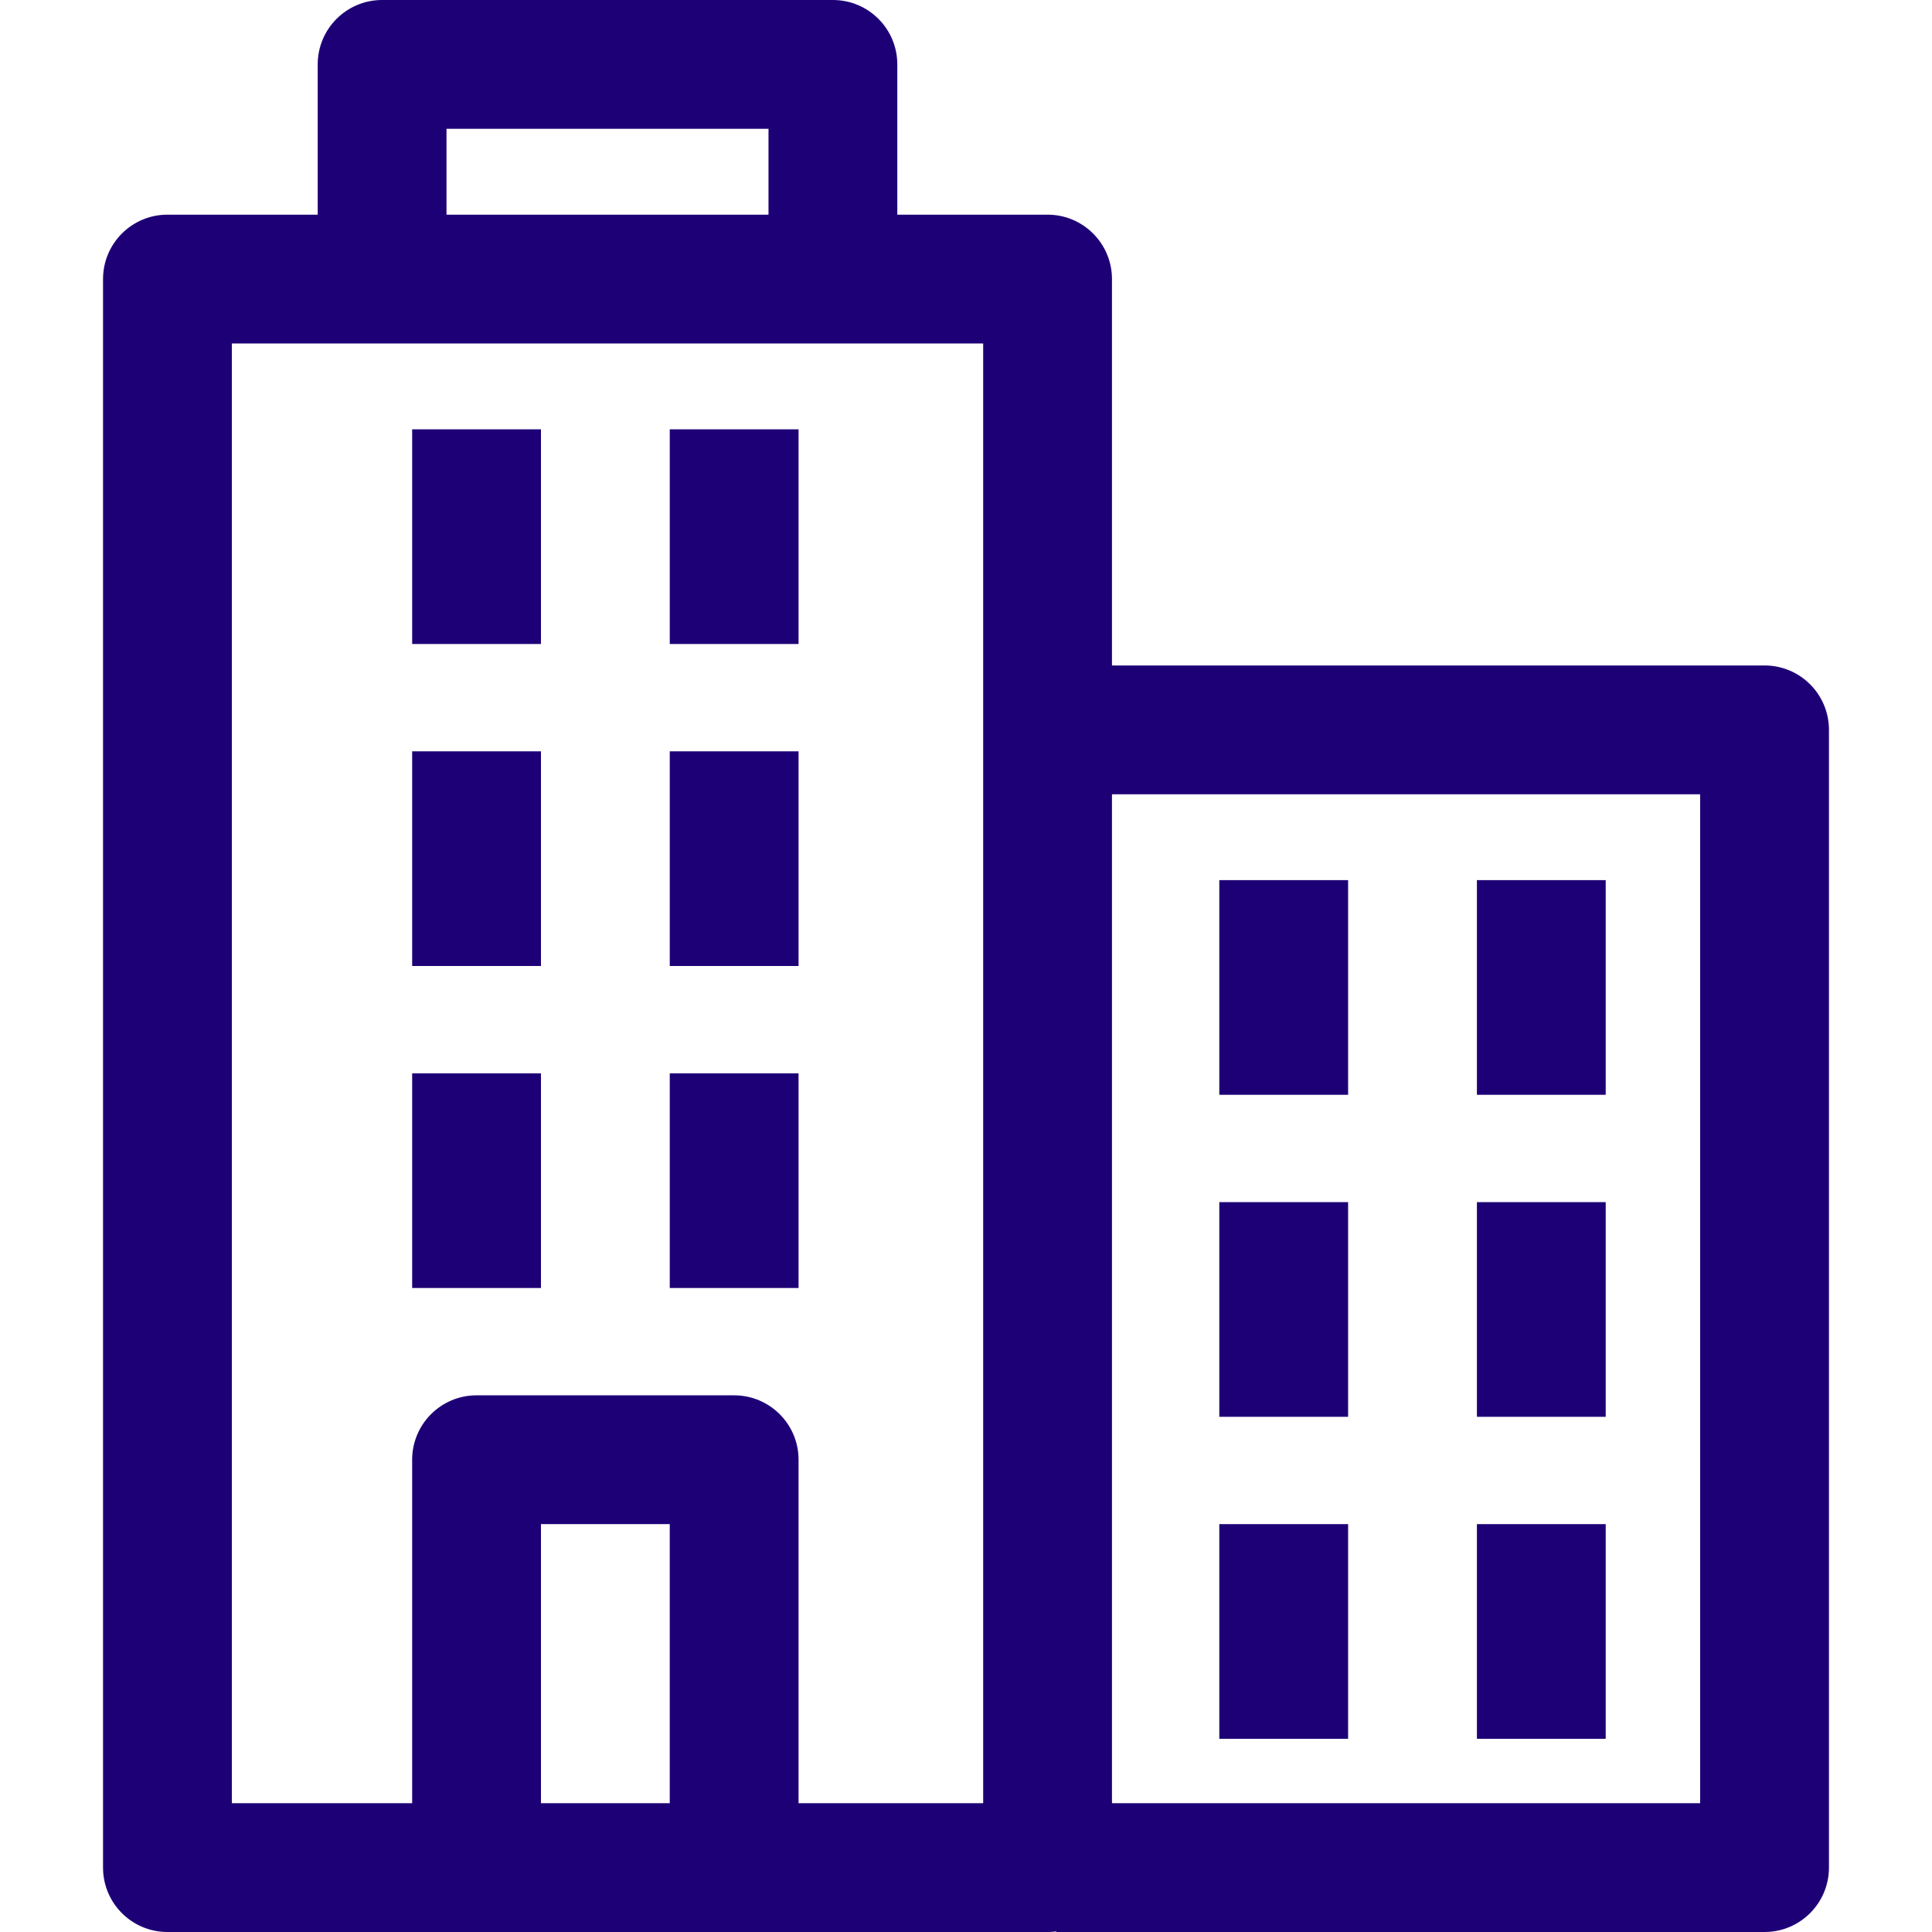 <?xml version="1.0" encoding="UTF-8"?> <svg xmlns="http://www.w3.org/2000/svg" width="512" height="512" viewBox="0 0 512 512" fill="none"><g clip-path="url(#clip0_53_65)"><path d="M277.618 56.889H44.373C34.946 56.889 27.306 64.529 27.306 73.956V494.934C27.306 504.36 34.946 512.001 44.373 512.001H277.617C287.043 512.001 294.684 504.361 294.684 494.934V73.956C294.684 64.529 287.044 56.889 277.618 56.889ZM260.551 477.867H61.44V91.022H260.551V477.867Z" fill="#1E0076"></path><path d="M211.626 284.443H177.493V341.332H211.626V284.443Z" fill="#1E0076"></path><path d="M143.36 284.443H109.227V341.332H143.36V284.443Z" fill="#1E0076"></path><path d="M194.56 369.777H126.293C116.867 369.777 109.226 377.417 109.226 386.844V494.933H143.359V403.911H177.492V494.933H211.625V386.843C211.627 377.417 203.987 369.777 194.56 369.777Z" fill="#1E0076"></path><path d="M211.626 199.111H177.493V256H211.626V199.111Z" fill="#1E0076"></path><path d="M143.36 199.111H109.227V256H143.36V199.111Z" fill="#1E0076"></path><path d="M211.626 113.777H177.493V170.666H211.626V113.777Z" fill="#1E0076"></path><path d="M143.36 113.777H109.227V170.666H143.36V113.777Z" fill="#1E0076"></path><path d="M220.729 0H101.262C91.836 0 84.195 7.64 84.195 17.067V73.956H118.328V34.133H203.661V73.955H237.794V17.067C237.796 7.64 230.155 0 220.729 0Z" fill="#1E0076"></path><path d="M467.627 176.355H279.893V210.488H450.56V477.866H279.893V511.999H467.626C477.053 511.999 484.693 504.359 484.693 494.932V193.421C484.693 183.995 477.053 176.355 467.627 176.355Z" fill="#1E0076"></path><path d="M425.529 403.91H391.396V460.799H425.529V403.91Z" fill="#1E0076"></path><path d="M357.262 403.91H323.129V460.799H357.262V403.91Z" fill="#1E0076"></path><path d="M425.529 318.578H391.396V375.467H425.529V318.578Z" fill="#1E0076"></path><path d="M357.262 318.578H323.129V375.467H357.262V318.578Z" fill="#1E0076"></path><path d="M425.529 233.244H391.396V290.133H425.529V233.244Z" fill="#1E0076"></path><path d="M357.262 233.244H323.129V290.133H357.262V233.244Z" fill="#1E0076"></path></g><defs><clipPath id="clip0_53_65"><rect width="512" height="512" fill="white"></rect></clipPath></defs></svg> 